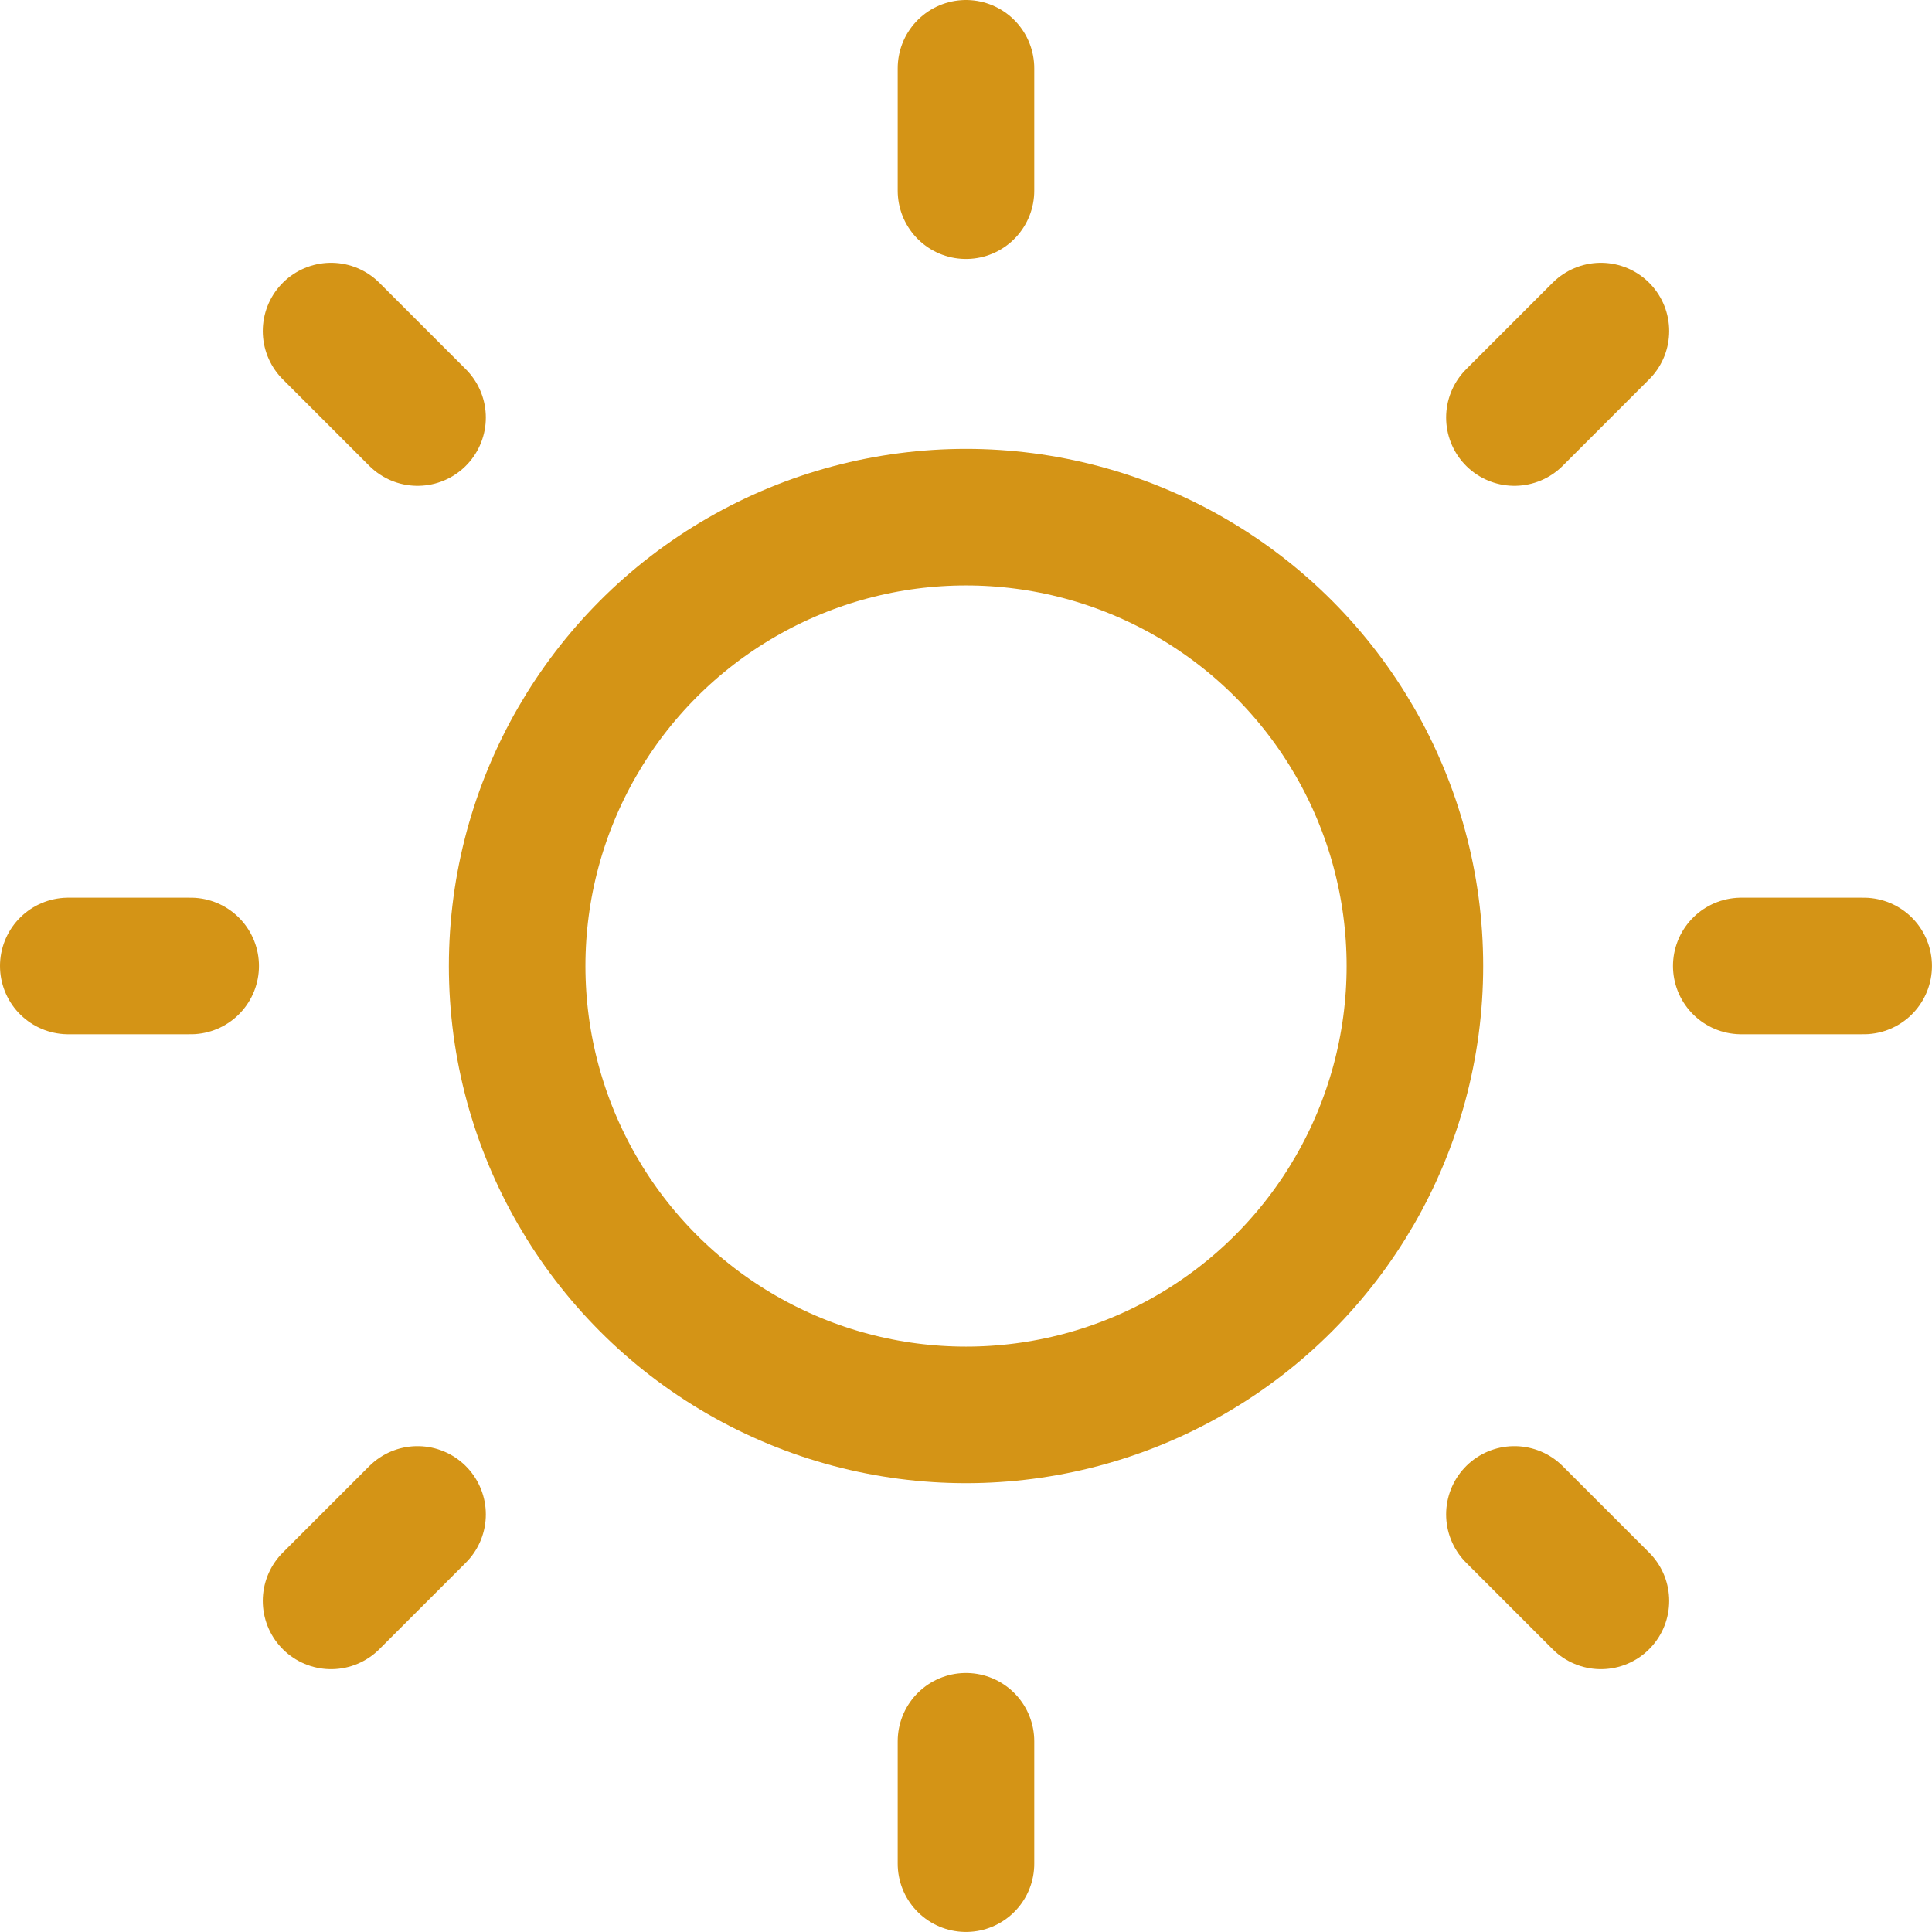 <svg xmlns="http://www.w3.org/2000/svg" width="42.443" height="42.443"><g id="_145_w_hoso" data-name="145_w_hoso" transform="translate(-5.348 1.5)"><g id="Group_753" data-name="Group 753" transform="translate(6.848)" fill="none" stroke="#d49416" stroke-linecap="round" stroke-miterlimit="10" stroke-width="3"><line id="Line_14" data-name="Line 14" y2="2.689" transform="translate(19.721)"/><line id="Line_15" data-name="Line 15" y2="2.689" transform="translate(19.721 36.753)"/><line id="Line_16" data-name="Line 16" x1="2.689" transform="translate(36.753 19.721)"/><line id="Line_17" data-name="Line 17" x1="2.689" transform="translate(0 19.721)"/><line id="Line_18" data-name="Line 18" x1="1.9" y1="1.9" transform="translate(31.769 31.769)"/><line id="Line_19" data-name="Line 19" x1="1.9" y1="1.9" transform="translate(5.773 5.773)"/><line id="Line_20" data-name="Line 20" y1="1.9" x2="1.9" transform="translate(5.773 31.769)"/><line id="Line_21" data-name="Line 21" y1="1.9" x2="1.9" transform="translate(31.769 5.773)"/><circle id="Ellipse_24" data-name="Ellipse 24" cx="9.861" cy="9.861" r="9.861" transform="translate(9.861 9.861)"/></g></g></svg>